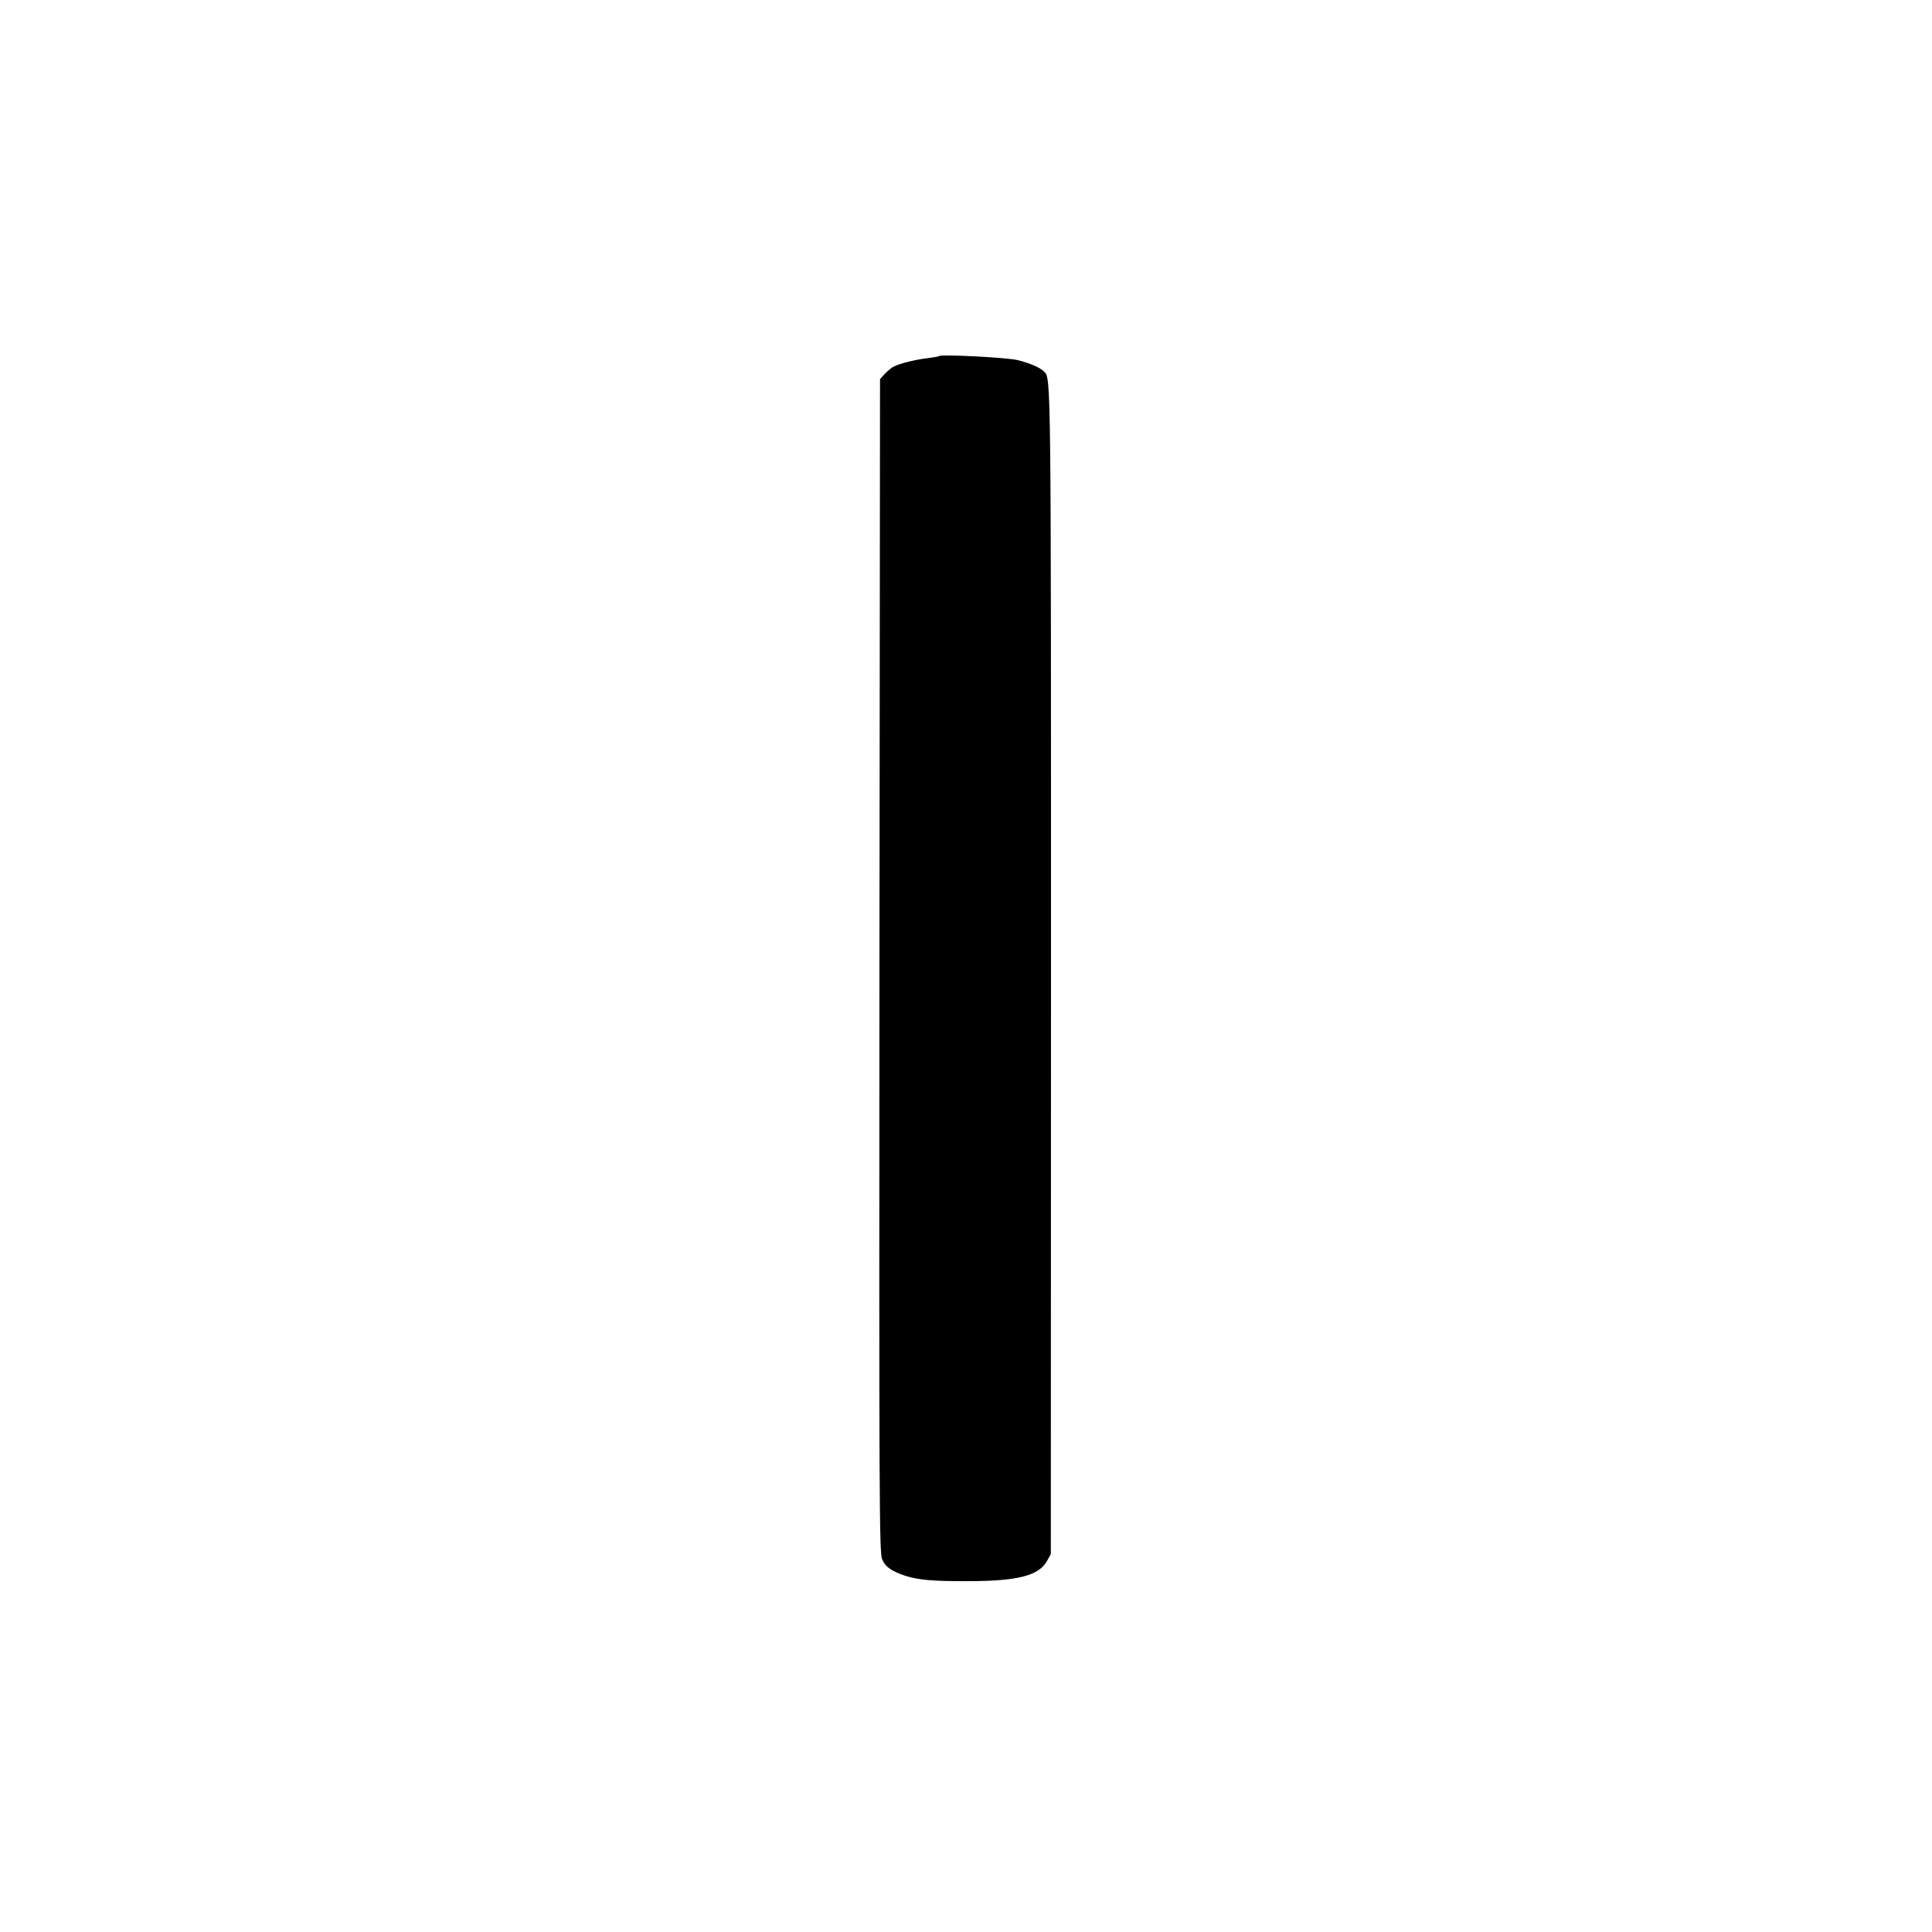 <?xml version="1.0" standalone="no"?>
<!DOCTYPE svg PUBLIC "-//W3C//DTD SVG 20010904//EN"
 "http://www.w3.org/TR/2001/REC-SVG-20010904/DTD/svg10.dtd">
<svg version="1.0" xmlns="http://www.w3.org/2000/svg"
 width="1000pt" height="1000pt" viewBox="0 0 1000 1000"
 preserveAspectRatio="xMidYMid meet">
<g transform="translate(0,1000) scale(0.1,-0.1)"
fill="#000000" stroke="none">
<path d="M4860 8157 c-3 -3 -30 -7 -60 -11 -61 -7 -146 -28 -175 -44 -11 -5
-31 -22 -45 -37 l-25 -27 -3 -3036 c-2 -2763 -1 -3040 14 -3073 17 -39 46 -60
116 -84 70 -23 147 -30 338 -29 250 1 357 29 399 104 l20 36 1 3020 c0 3081 0
3065 -35 3100 -20 21 -74 44 -137 60 -58 14 -397 31 -408 21z"/>
</g>
</svg>
